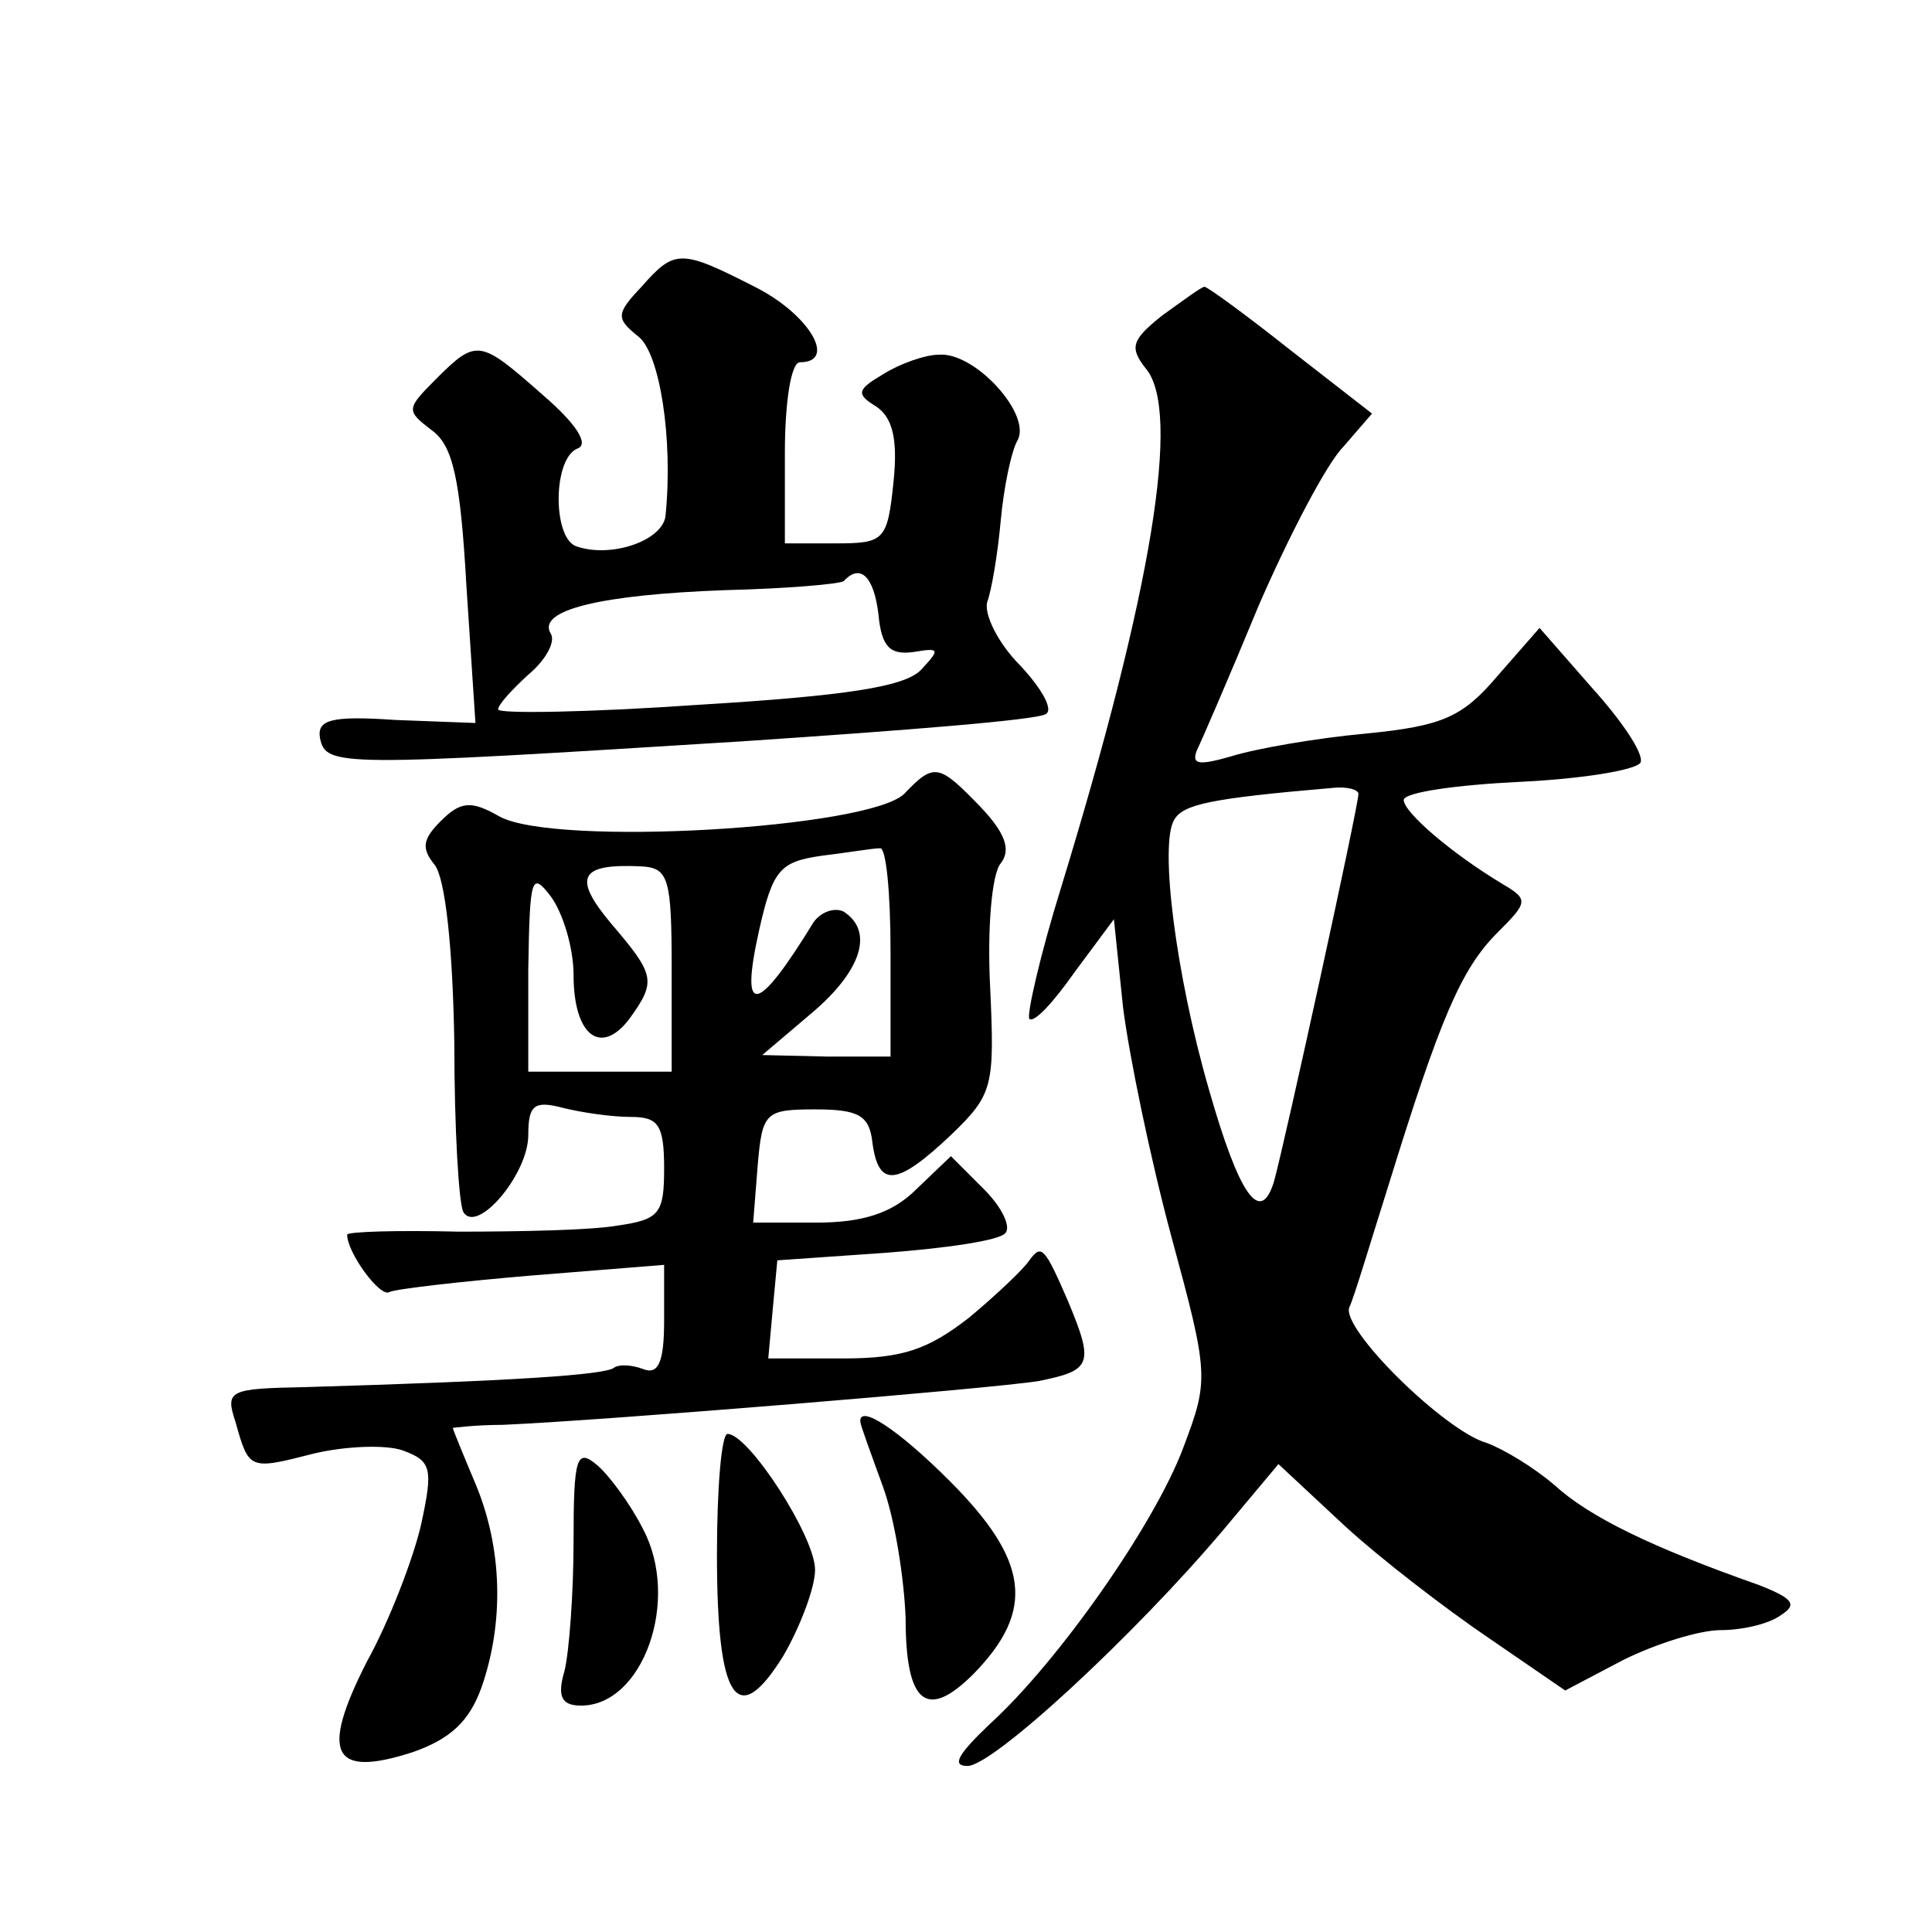 <?xml version="1.0" standalone="no"?>
<!DOCTYPE svg PUBLIC "-//W3C//DTD SVG 20010904//EN"
 "http://www.w3.org/TR/2001/REC-SVG-20010904/DTD/svg10.dtd">
<svg version="1.0" xmlns="http://www.w3.org/2000/svg"
 width="128pt" height="128pt" viewBox="0 0 128 128"
 preserveAspectRatio="xMidYMid meet">
<g transform="translate(0,128) scale(0.1,-0.1)"
fill="#0" stroke="none">
<path d="M425 1090 c-17 -18 -17 -21 -2 -33 14 -11 23 -67 18 -118 -1 -17 -36 -29
-59 -21 -16 5 -16 59 1 65 7 3 -1 16 -23 35 -42 37 -44 38 -71 11 -20 -20 -20 -21
-3 -34 14 -10 19 -32 23 -103 l6 -91 -53 2 c-43 3 -52 0 -50 -12 4 -19 11 -19 282
-2 104 7 194 14 199 18 5 3 -3 17 -17 32 -15 15 -24 34 -22 42 3 8 7 32 9 54 2
22 7 46 11 53 10 17 -28 59 -52 57 -9 0 -26 -6 -37 -13 -17 -10 -18 -13 -5 -21
11 -7 15 -21 12 -50 -4 -39 -6 -41 -38 -41 l-34 0 0 60 c0 33 4 60 10 60 25 0 6
32 -30 50 -49 25 -53 25 -75 0z m157 -217 c2 -22 8 -27 23 -25 18 3 18 2 5 -12
-11 -11 -49 -17 -148 -23 -72 -5 -132 -6 -132 -3 0 3 9 13 20 23 12 10 18 22 15
27 -10 16 34 26 115 29 41 1 76 4 79 6 11 12 20 3 23 -22z M770 1071 c-20 -16 -22
-21 -11 -35 24 -28 4 -148 -56 -344 -14 -45 -23 -85 -21 -87 3 -3 16 11 30 31 l26
35 6 -58 c4 -32 18 -100 32 -152 25 -92 25 -95 8 -140 -19 -51 -83 -142 -128 -183
-21 -20 -26 -28 -15 -28 17 0 111 87 170 157 l36 43 44 -41 c24 -22 67 -55 95 -74
l51 -35 38 20 c22 11 51 20 65 20 14 0 32 4 40 10 11 7 8 11 -15 20 -71 25 -112
45 -135 66 -14 12 -34 24 -45 28 -28 8 -97 76 -91 90 3 6 14 43 26 81 34 110 48
143 72 167 20 20 21 22 4 32 -35 21 -66 48 -66 56 0 5 35 10 77 12 42 2 78 8 80
13 2 6 -13 28 -32 49 l-35 40 -28 -32 c-23 -27 -36 -33 -87 -38 -33 -3 -73 -10
-89 -15 -21 -6 -27 -6 -23 4 3 6 22 50 41 96 20 46 45 94 56 105 l19 22 -54 42
c-29 23 -55 42 -57 42 -2 0 -14 -9 -28 -19z m130 -317 c0 -8 -49 -232 -56 -257
-9 -29 -23 -9 -43 61 -22 76 -33 163 -23 179 6 10 23 14 105 21 9 1 17 -1 17 -4z
M599 754 c-24 -23 -231 -35 -268 -15 -19 11 -26 10 -39 -3 -12 -12 -13 -18 -4 -29
7 -9 12 -55 13 -118 0 -57 3 -107 6 -112 9 -15 43 25 43 51 0 20 4 23 23 18 12
-3 32 -6 45 -6 18 0 22 -5 22 -34 0 -30 -3 -34 -31 -38 -17 -3 -64 -4 -105 -4 -41
1 -74 0 -74 -2 0 -12 22 -42 28 -38 4 2 47 7 95 11 l87 7 0 -37 c0 -28 -4 -36 -14
-32 -8 3 -16 3 -19 1 -5 -5 -69 -9 -205 -13 -50 -1 -53 -2 -46 -23 9 -32 9 -32
52 -21 21 5 48 6 59 2 19 -7 20 -12 12 -49 -5 -22 -21 -64 -36 -91 -31 -61 -23
-77 30 -60 26 9 38 21 46 43 15 43 14 92 -4 135 -8 19 -15 36 -15 37 0 0 15 2 33
2 69 3 324 24 355 29 35 7 37 11 20 52 -16 37 -18 39 -26 28 -4 -6 -22 -23 -40
-38 -27 -21 -44 -27 -83 -27 l-50 0 3 33 3 32 72 5 c39 3 75 8 79 13 4 4 -2 17
-14 29 l-22 22 -23 -22 c-16 -16 -36 -22 -66 -22 l-42 0 3 38 c3 35 5 37 38 37
29 0 36 -4 38 -22 4 -30 16 -29 52 5 28 27 29 32 26 98 -2 38 1 75 7 82 7 9 3 20
-13 37 -28 29 -31 30 -51 9z m-9 -104 l0 -70 -42 0 -43 1 33 28 c33 28 41 54 21
67 -6 3 -15 0 -20 -7 -38 -62 -49 -63 -36 -5 9 40 14 45 41 49 17 2 34 5 39 5 4
1 7 -29 7 -68z m-145 -12 l0 -68 -47 0 -48 0 0 68 c1 61 2 65 15 48 8 -11 15 -34
15 -52 0 -40 18 -54 37 -29 18 25 17 29 -12 63 -26 31 -21 40 20 38 18 -1 20 -8
20 -68z M570 338 c0 -2 7 -21 15 -43 8 -22 14 -61 15 -87 0 -57 14 -68 45 -37 41
42 37 75 -16 128 -34 34 -60 51 -59 39z M475 250 c0 -96 13 -117 44 -67 11 19 21
45 21 57 0 22 -44 90 -58 90 -4 0 -7 -36 -7 -80z M380 259 c0 -35 -3 -74 -6 -86
-5 -17 -2 -23 11 -23 41 0 66 70 41 117 -8 16 -22 35 -30 42 -14 12 -16 6 -16 -50z"/>
</g>
</svg>
